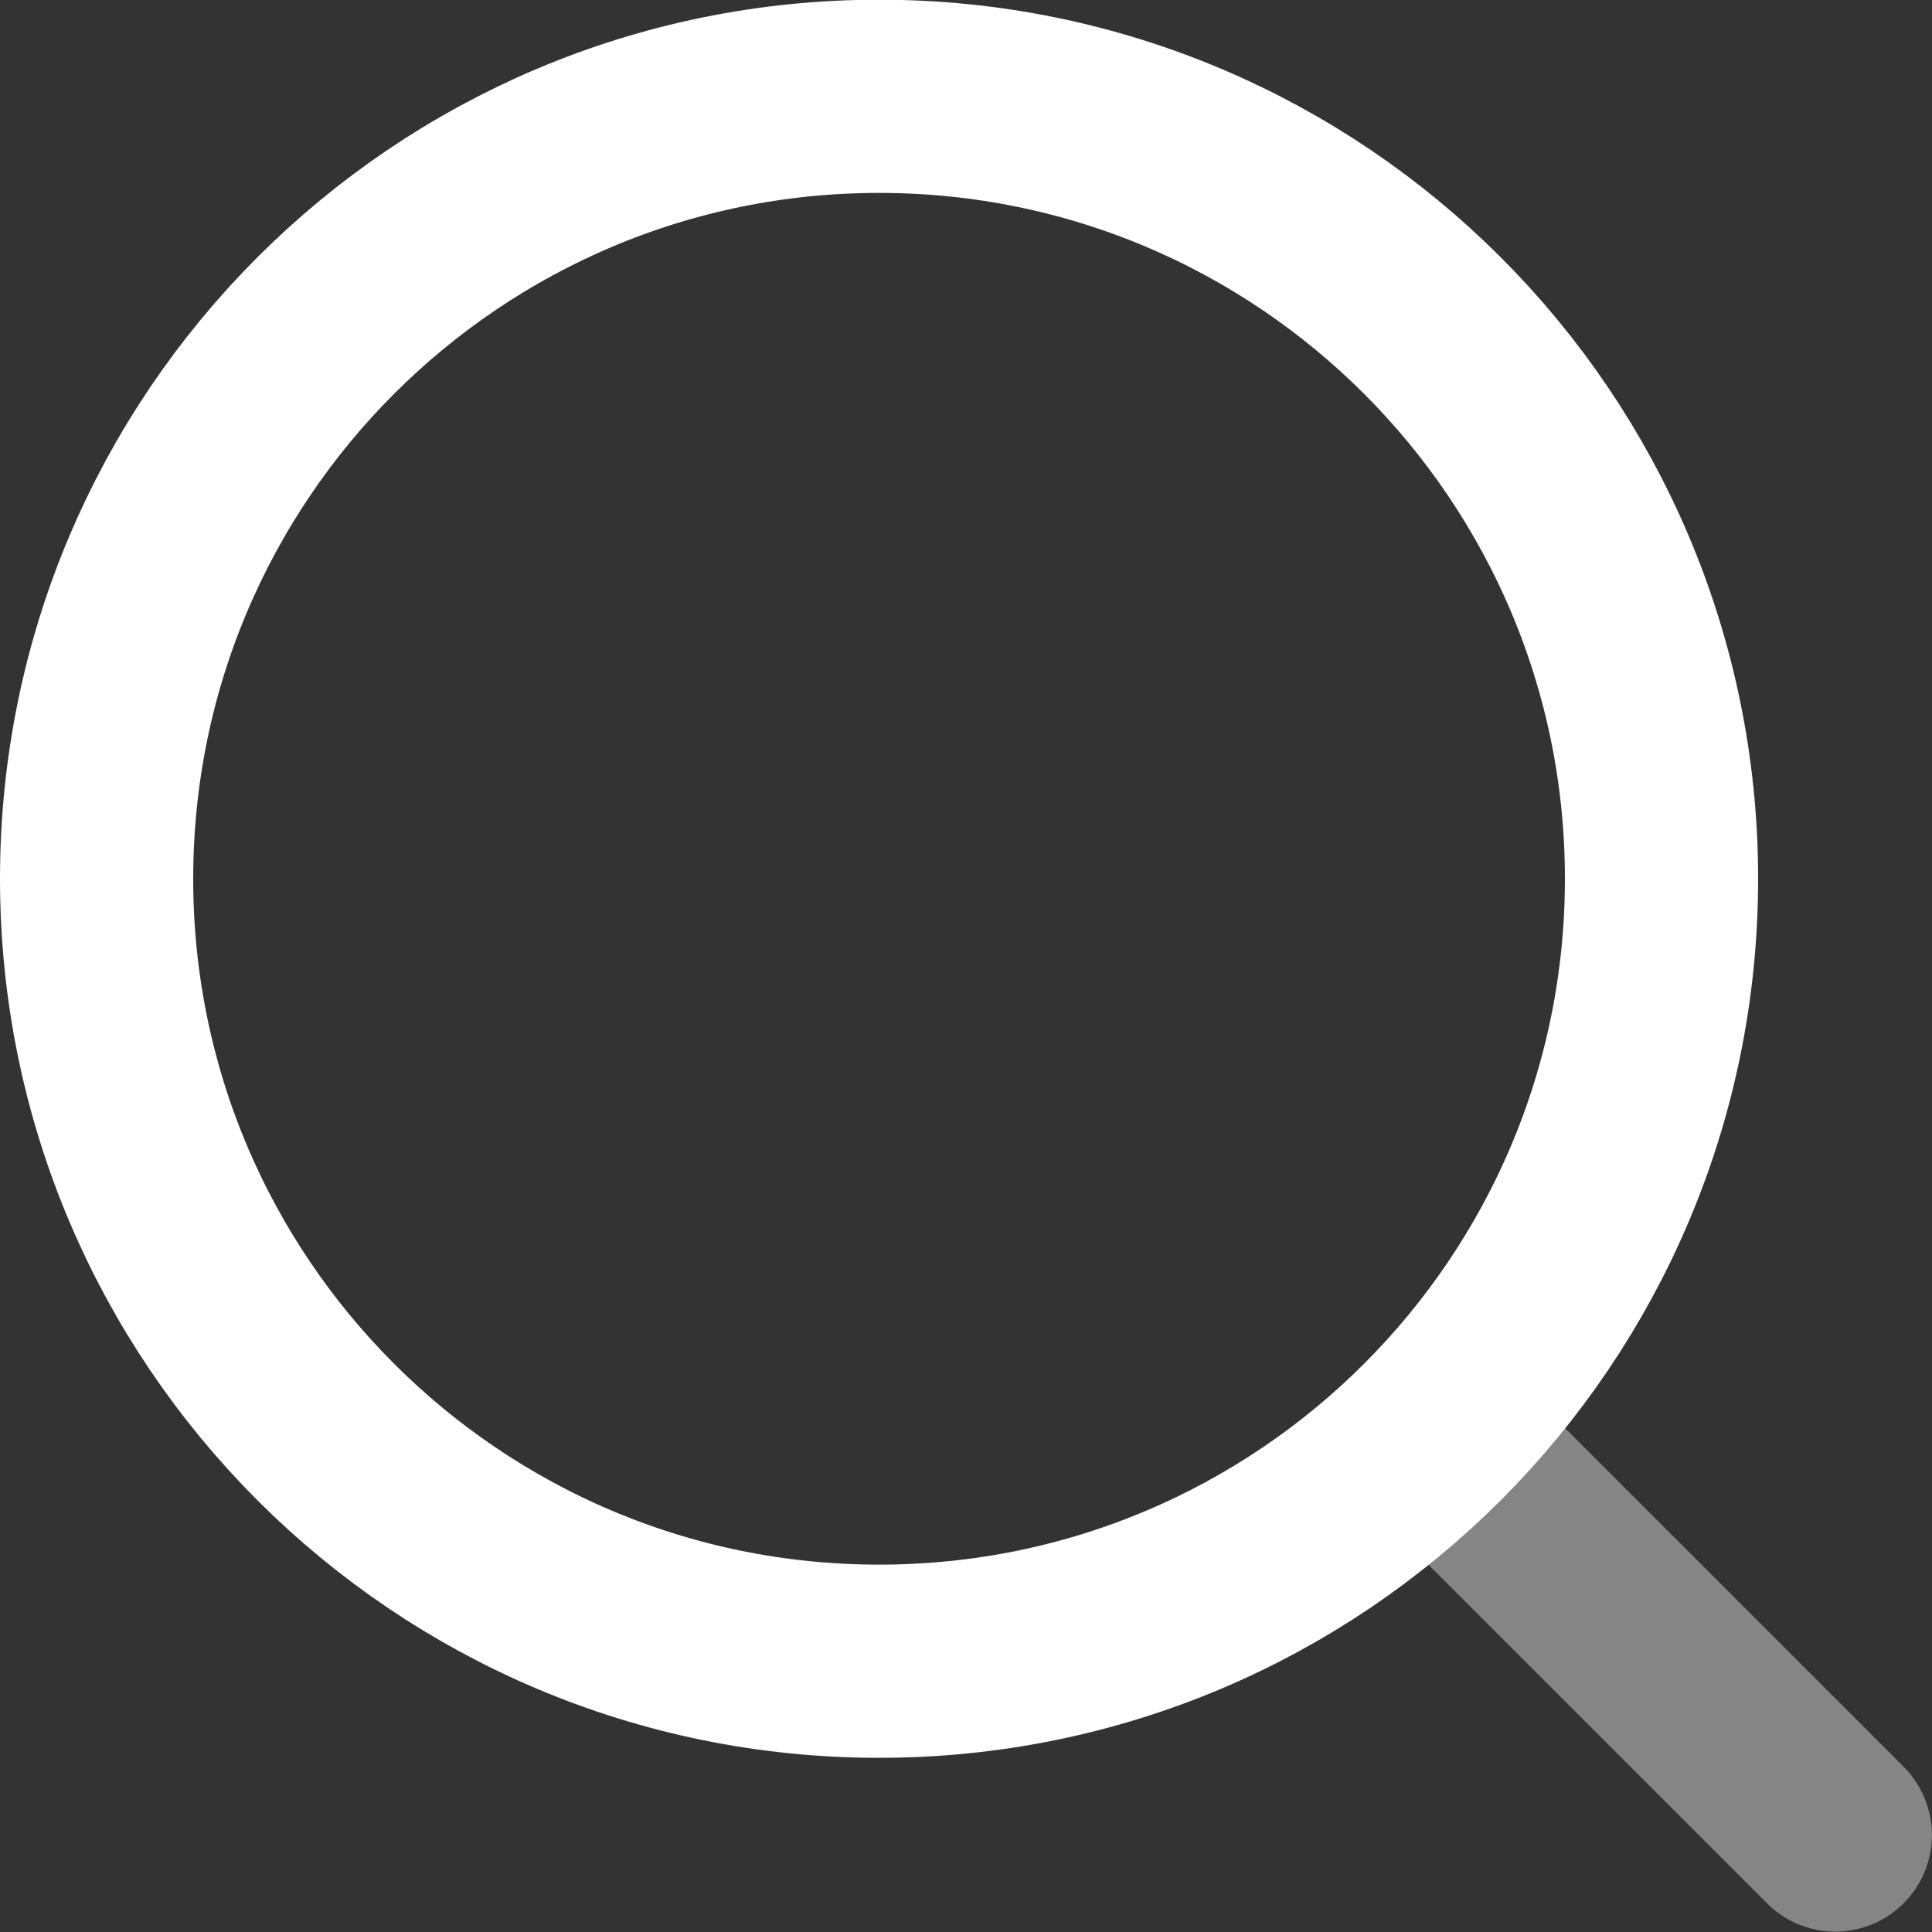 <svg width="20" height="20" viewBox="0 0 20 20" fill="none" xmlns="http://www.w3.org/2000/svg">
<rect x="0" y="0" width="20" height="20" fill="#333333" stroke="none"/>
<path opacity="0.4" d="M14.949 14.946L18.999 18.996" stroke="white" stroke-width="2" stroke-linecap="round" stroke-linejoin="round"/>
<path d="M17.2 9.097C17.2 4.624 13.574 0.997 9.1 0.997C4.627 0.997 1 4.624 1 9.097C1 13.571 4.627 17.197 9.1 17.197C13.574 17.197 17.2 13.571 17.2 9.097Z" stroke="white" stroke-width="2" stroke-linejoin="round"/>
</svg>
